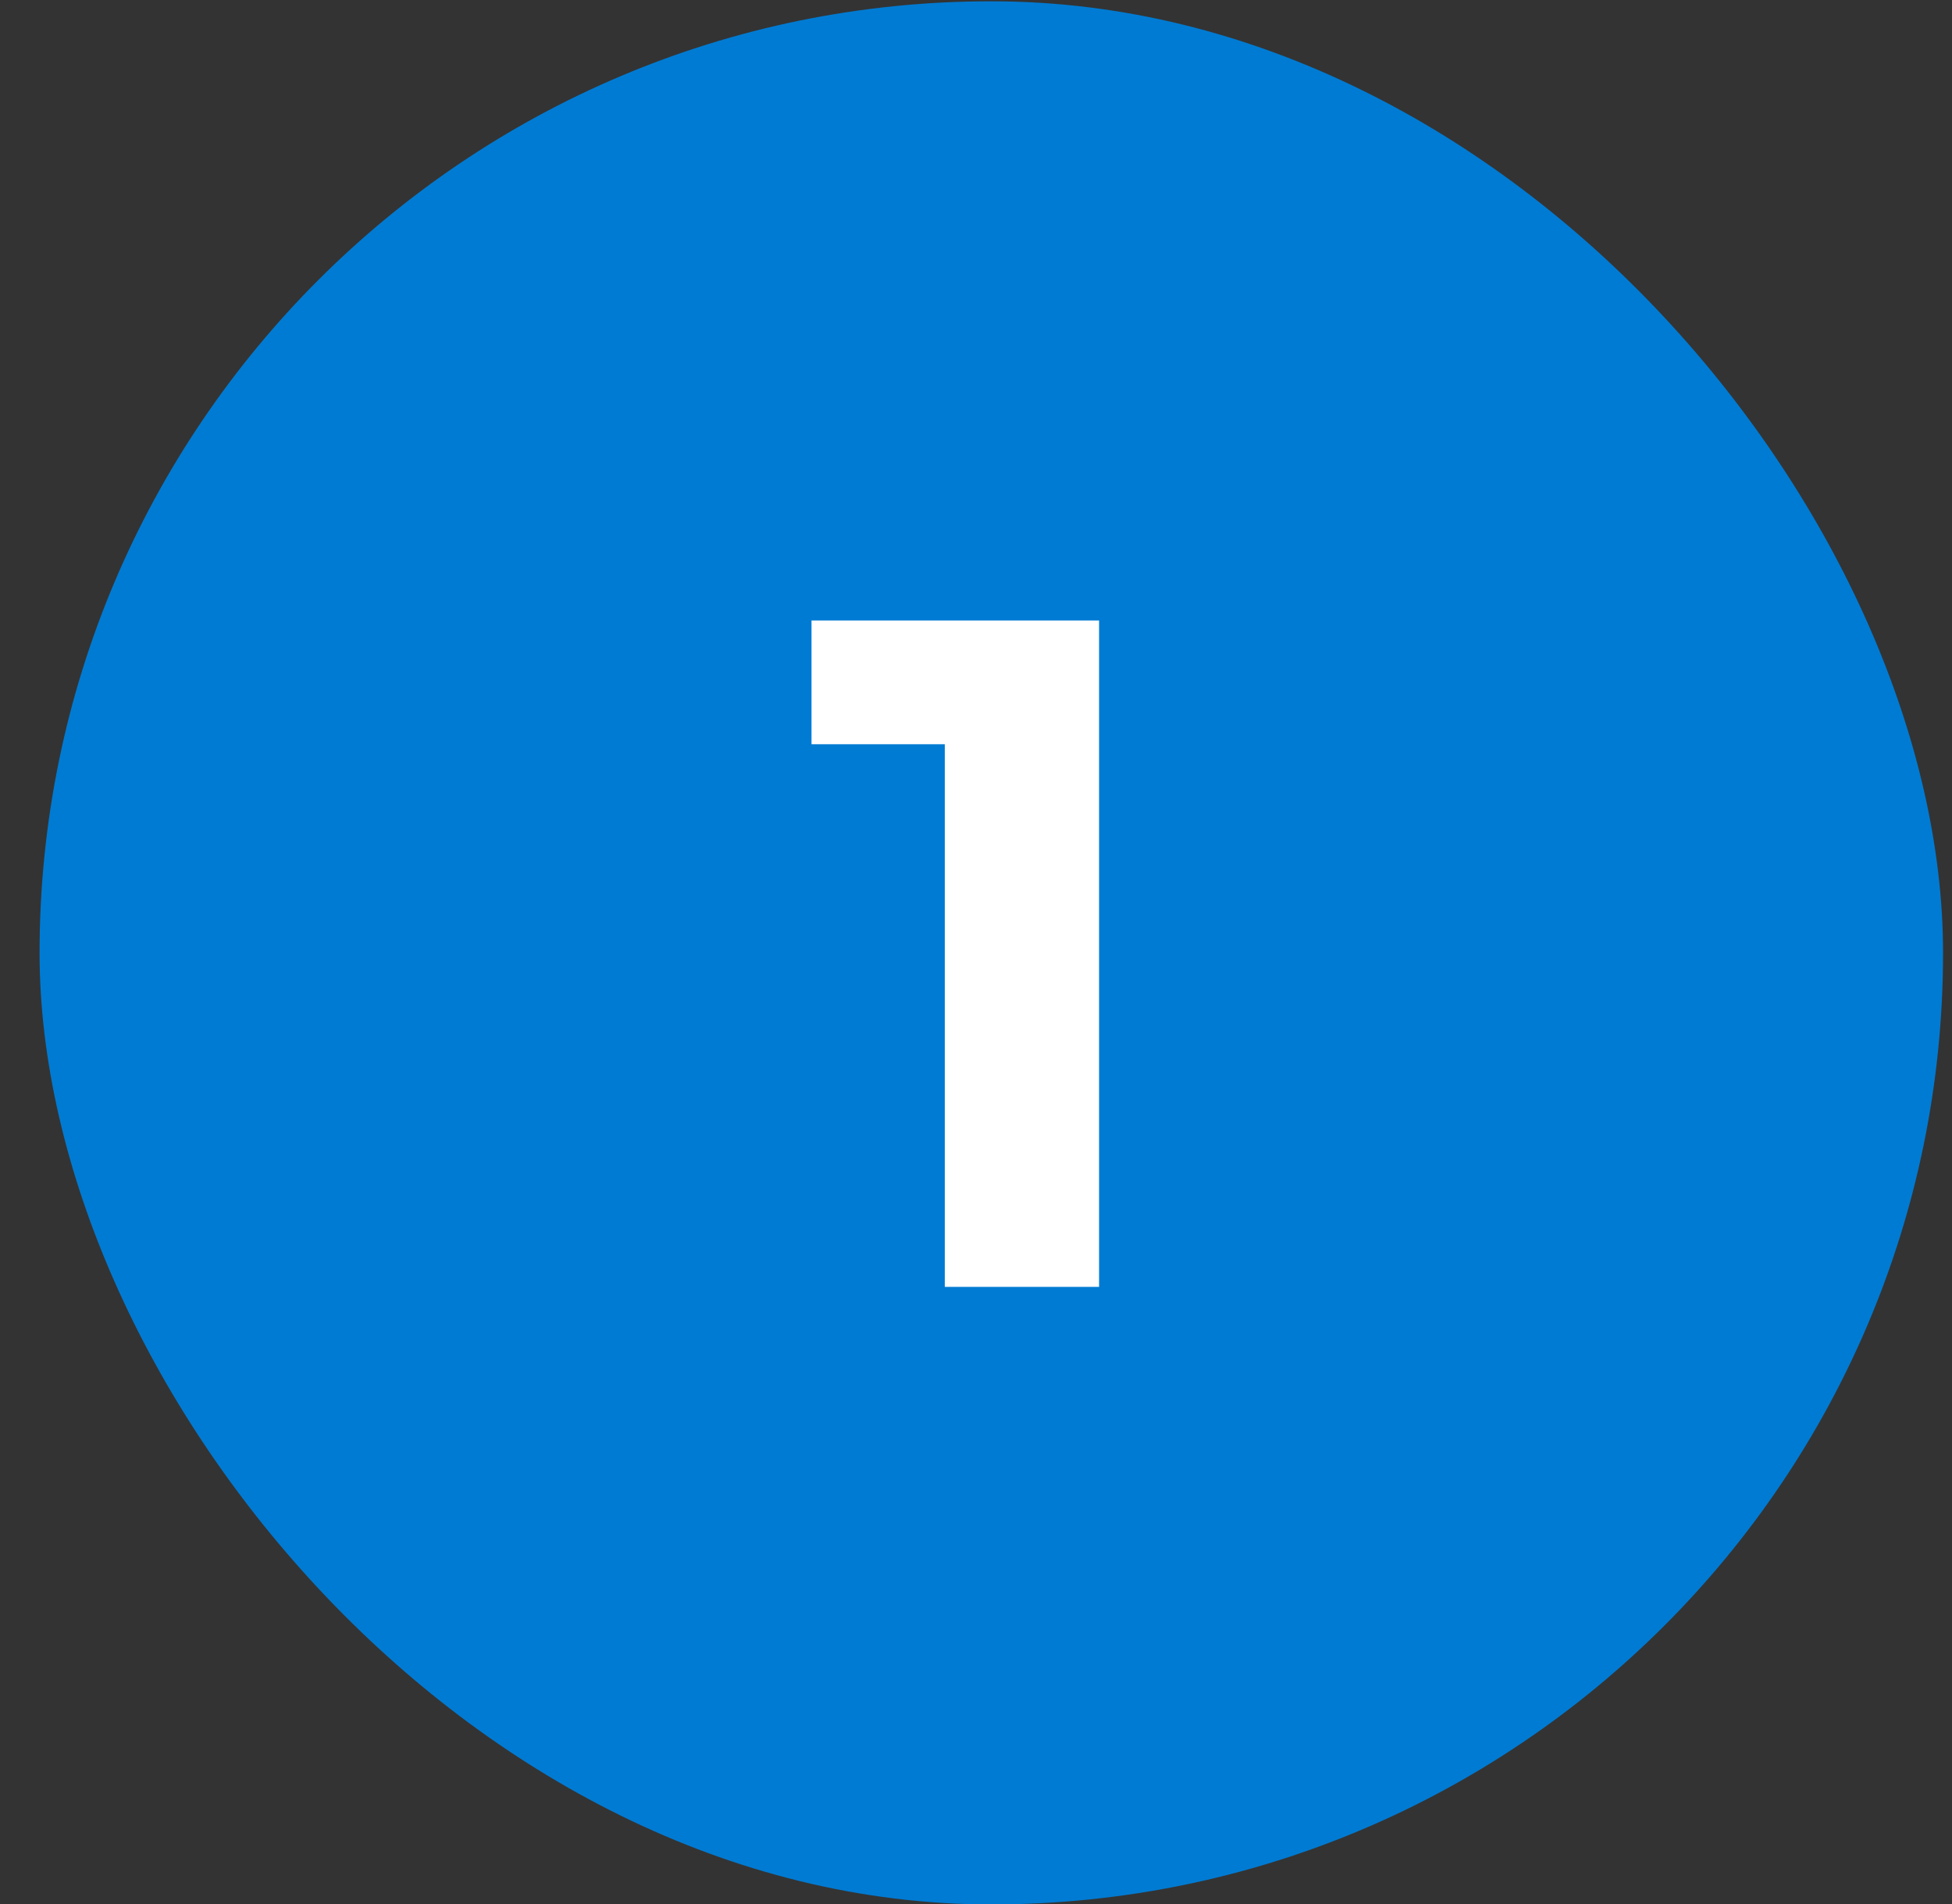 <svg width="41" height="40" viewBox="0 0 41 40" fill="none" xmlns="http://www.w3.org/2000/svg">
<rect x="0" y="0" width="41" height="40" fill="#333333" stroke="none"/>
<rect x="0.831" y="0.027" width="39.981" height="39.982" rx="19.991" fill="#007BD3"/>
<path d="M17.045 13.035H23.085V27.035H19.845V15.635H17.045V13.035Z" fill="white"/>
</svg>
